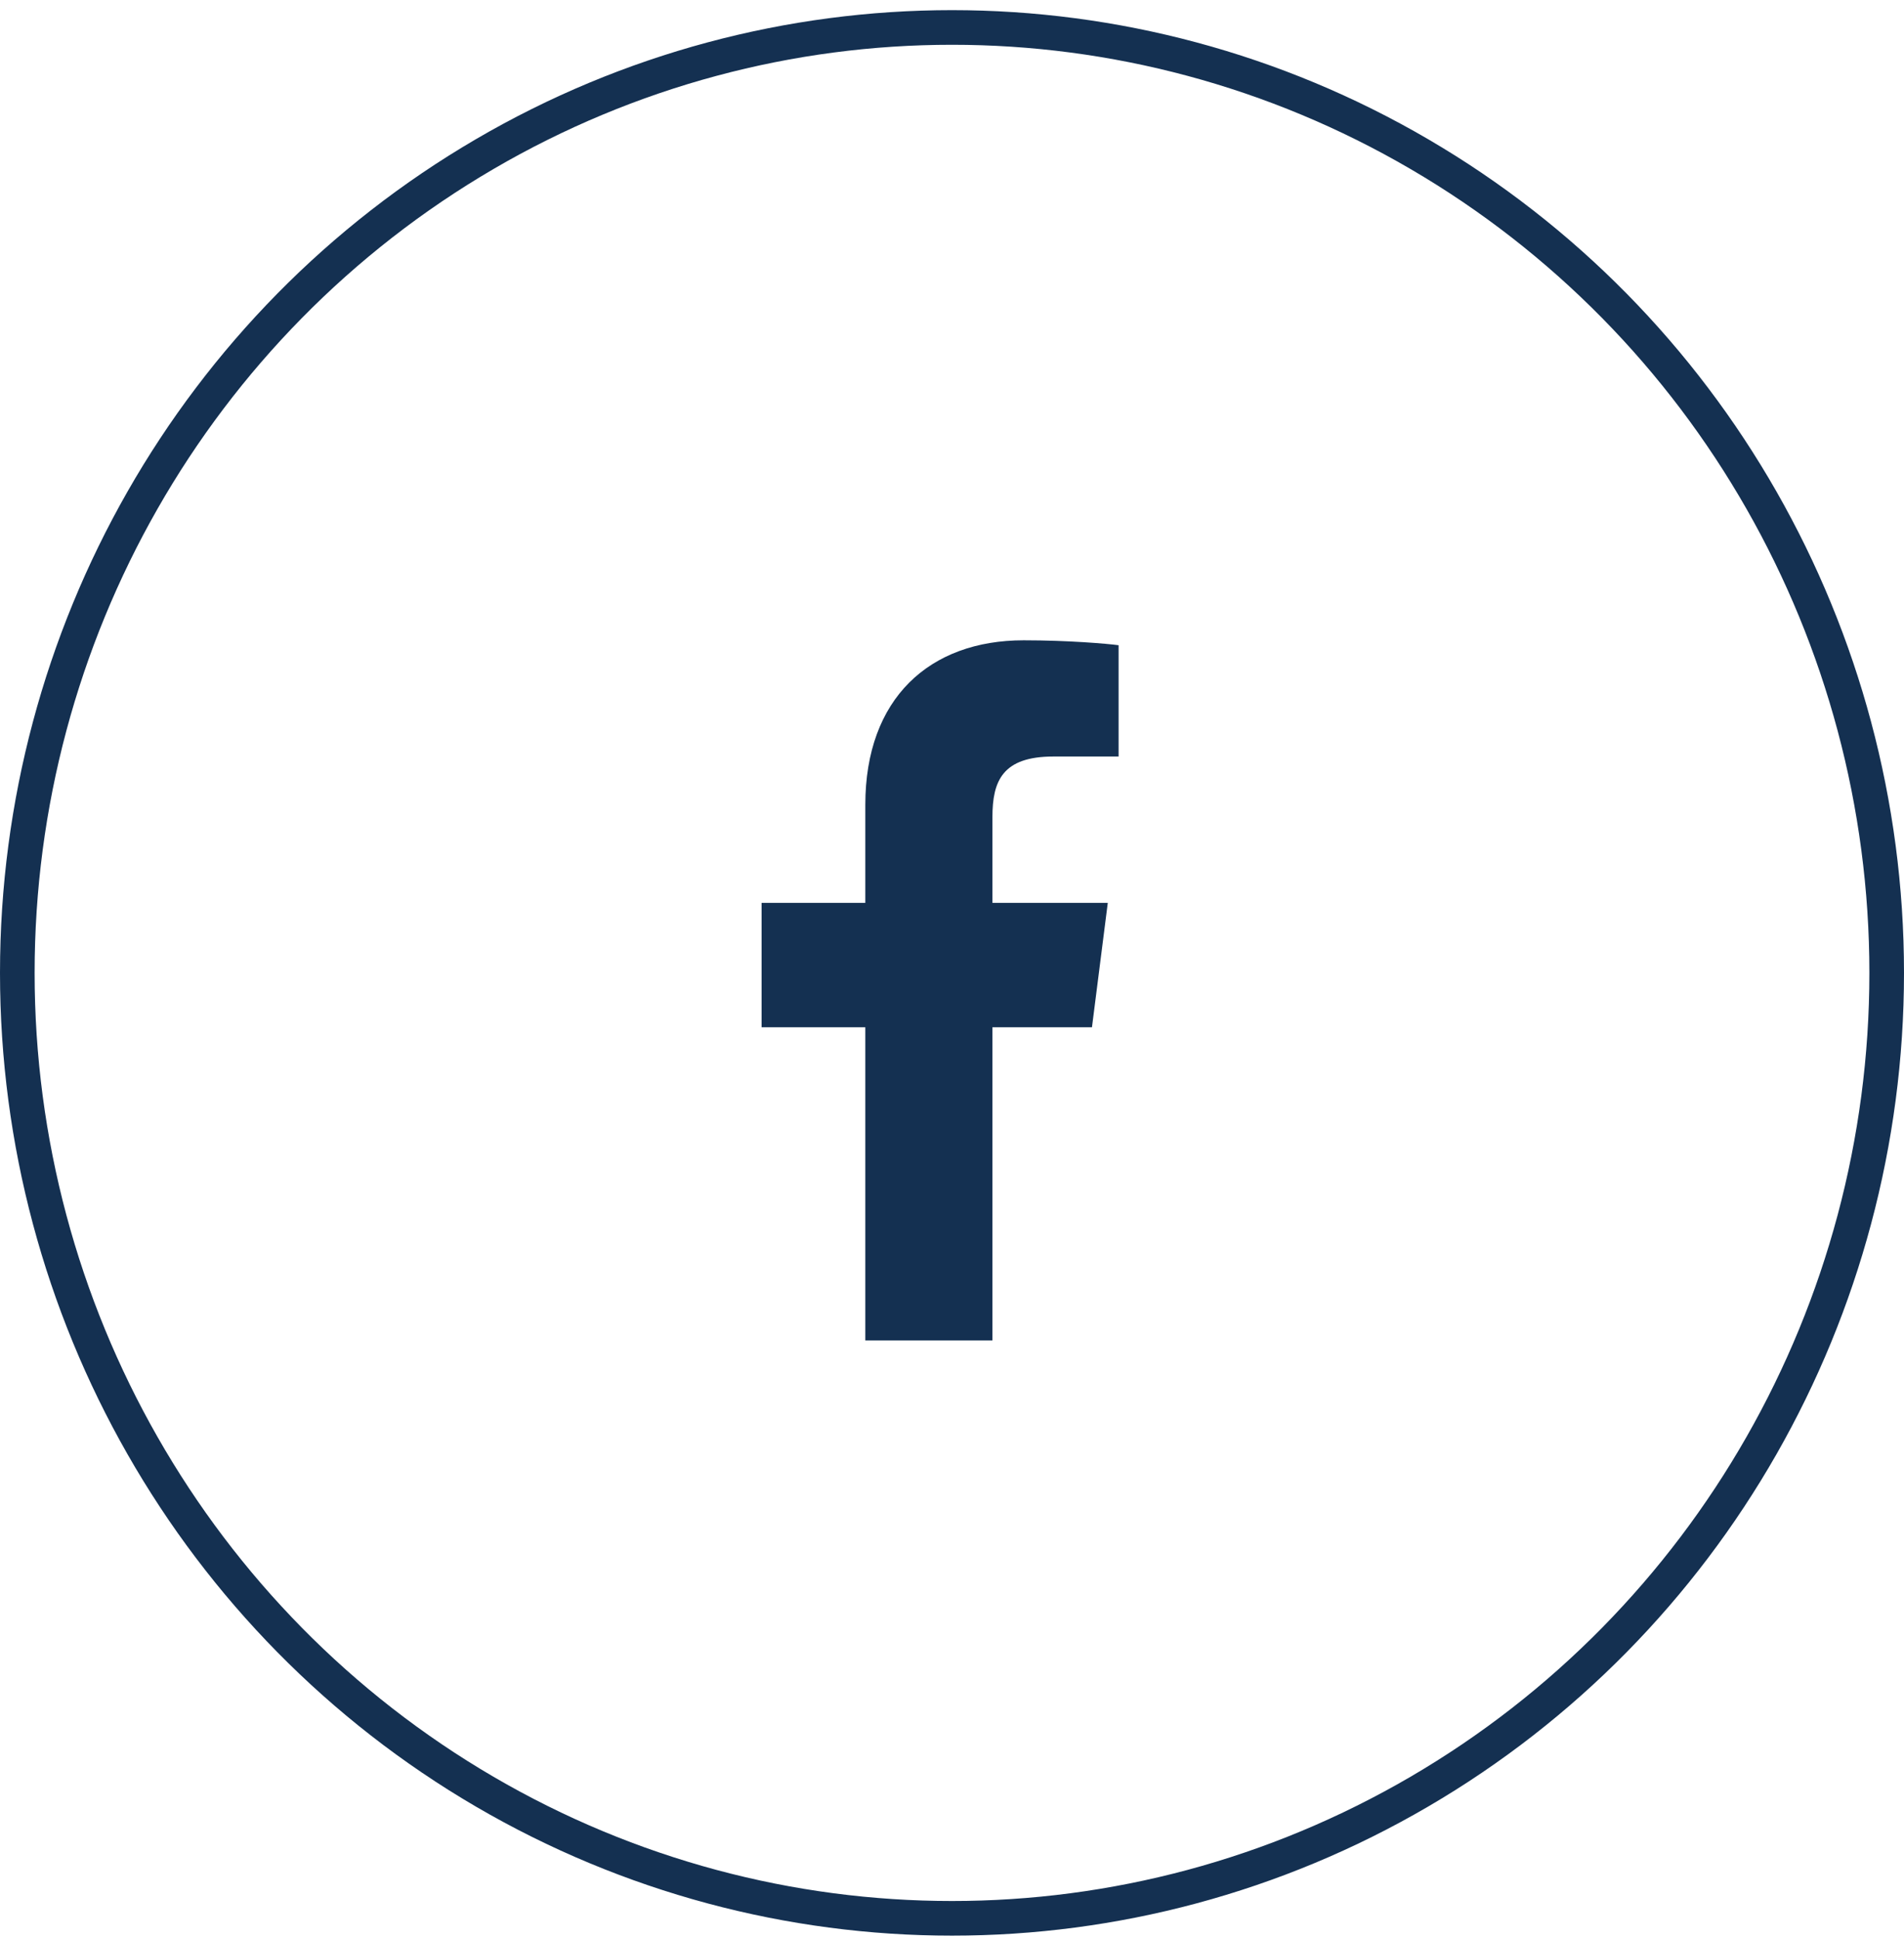 <?xml version="1.0" encoding="UTF-8"?>
<svg width="55px" height="56px" viewBox="0 0 55 56" version="1.1" xmlns="http://www.w3.org/2000/svg" xmlns:xlink="http://www.w3.org/1999/xlink">
    <!-- Generator: sketchtool 52.1 (67048) - http://www.bohemiancoding.com/sketch -->
    <title>29CCFBC1-BAD9-4EFA-AF0E-942BAA7F8834</title>
    <desc>Created with sketchtool.</desc>
    <g id="Desktop" stroke="none" stroke-width="1" fill="none" fill-rule="evenodd">
        <g id="Home" transform="translate(-770, -3998)">
            <g id="Group" transform="translate(0, 3136)">
                <g id="facebook" transform="translate(770, 862.293)">
                    <ellipse id="Oval" stroke="#143051" fill-rule="nonzero" cx="27.5" cy="27.8" rx="27" ry="27.3"></ellipse>
                    <g id="facebook-f" transform="translate(22, 18.196)" fill="#143051">
                        <path d="M2.996,20.218 L2.996,11.175 L0,11.175 L0,7.582 L2.996,7.582 L2.996,4.75 C2.996,1.674 4.855,0 7.57,0 C8.871,0 9.988,0.099 10.312,0.142 L10.312,3.356 L8.43,3.356 C6.953,3.356 6.668,4.067 6.668,5.106 L6.668,7.582 L10,7.582 L9.543,11.175 L6.668,11.175 L6.668,20.218" id="Path"></path>
                    </g>
                </g>
            </g>
        </g>
    </g>
</svg>